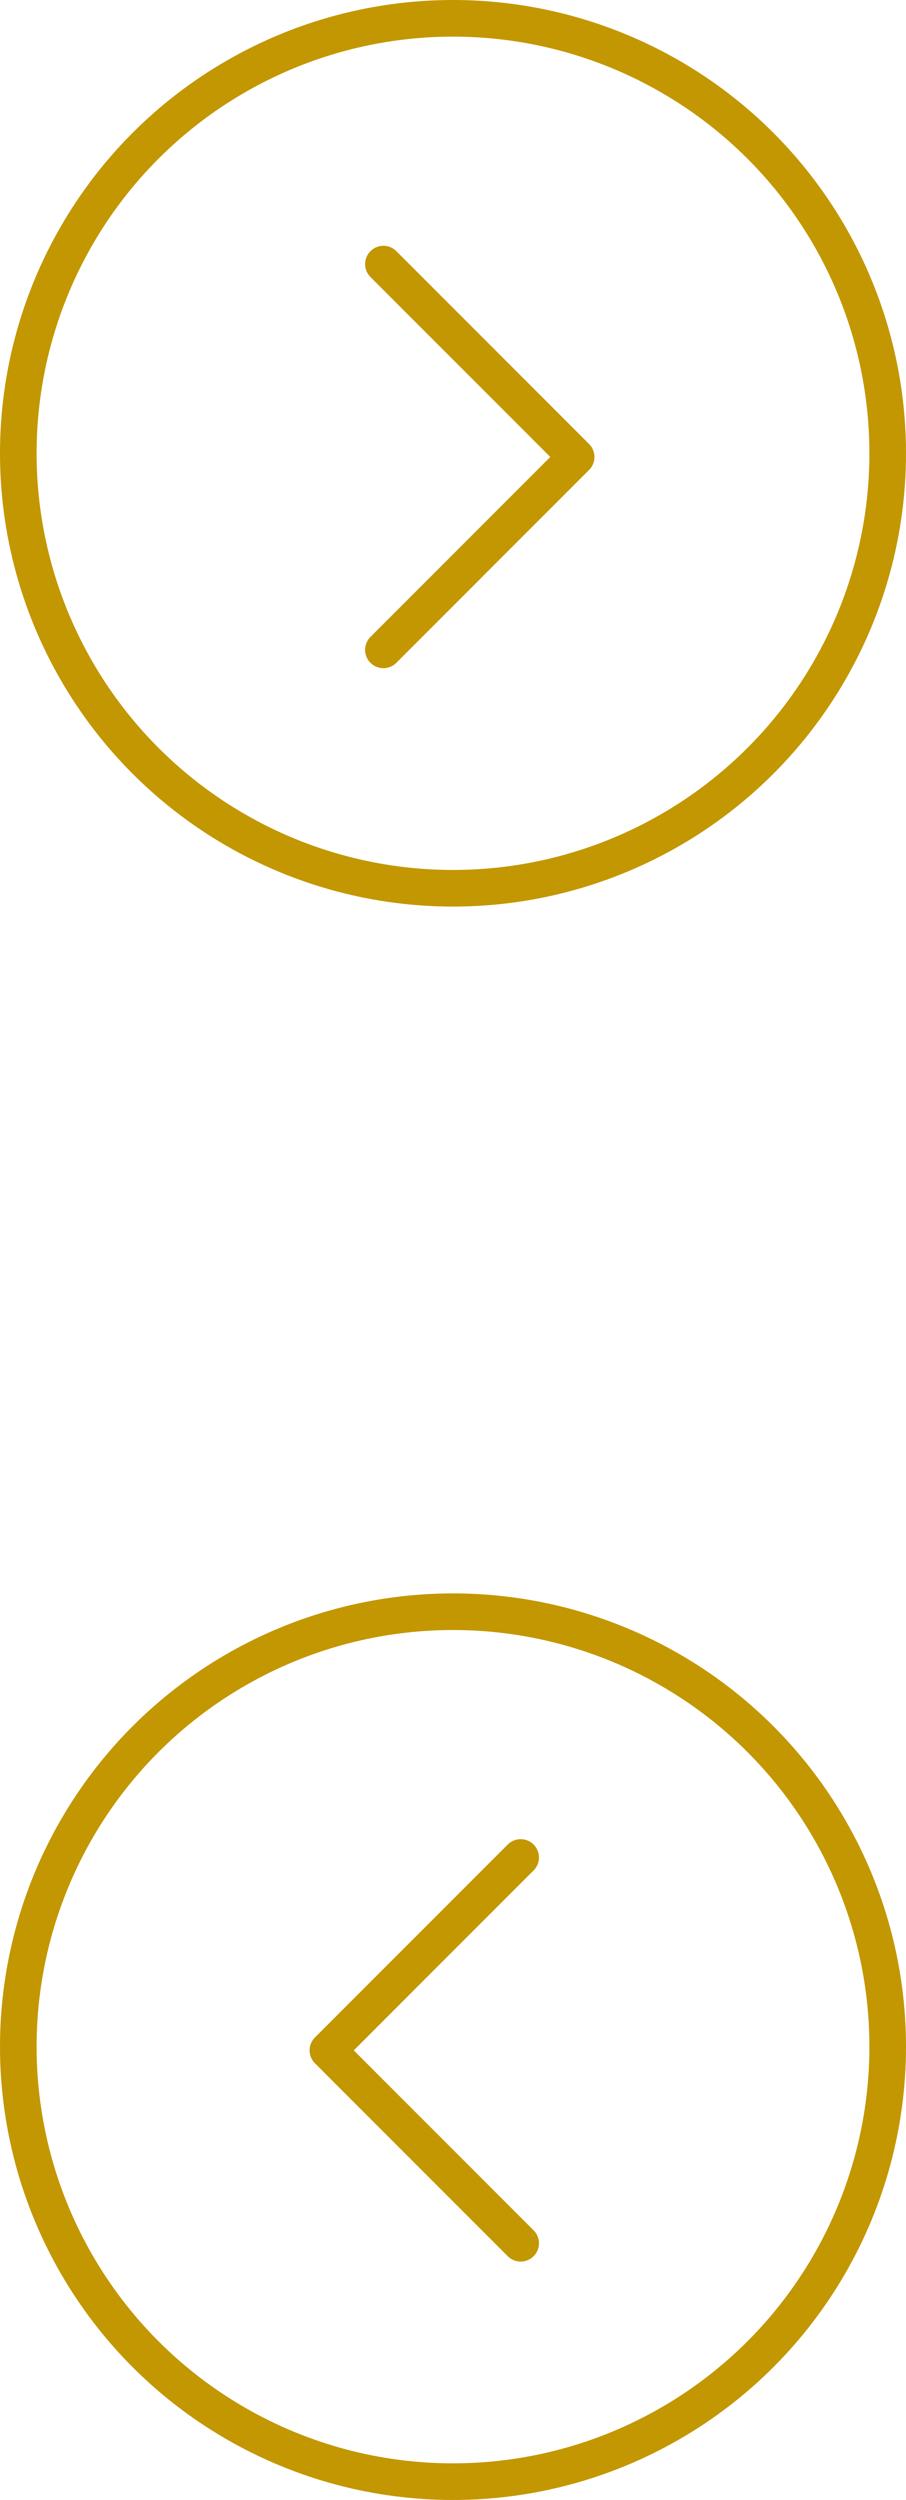 <?xml version="1.0" encoding="UTF-8"?>
<svg width="99px" height="273px" viewBox="0 0 99 273" version="1.1" xmlns="http://www.w3.org/2000/svg" xmlns:xlink="http://www.w3.org/1999/xlink">
    <!-- Generator: Sketch 56.3 (81716) - https://sketch.com -->
    <title>composition-nav-icons-arrow</title>
    <desc>Created with Sketch.</desc>
    <g id="Page-1" stroke="none" stroke-width="1" fill="none" fill-rule="evenodd">
        <g id="Desktop-HD-Copy-2" transform="translate(-1575, -5914)" stroke="#C39702" stroke-width="4">
            <g id="composition-nav-icons-arrow" transform="translate(1577, 5916)">
                <g id="Group-17">
                    <circle id="Oval" cx="47.5" cy="47.5" r="47.5"></circle>
                    <polyline id="Path" stroke-linecap="round" stroke-linejoin="round" transform="translate(39.894, 47.903) rotate(-315) translate(-39.894, -47.903) " points="25 33.008 54.788 33.008 54.788 62.797"></polyline>
                </g>
                <g id="Group-17" transform="translate(47.5, 221.5) scale(-1, 1) translate(-47.5, -221.5) translate(0, 174)">
                    <circle id="Oval" cx="47.5" cy="47.5" r="47.5"></circle>
                    <polyline id="Path" stroke-linecap="round" stroke-linejoin="round" transform="translate(40.106, 47.903) rotate(-315) translate(-40.106, -47.903) " points="25.212 33.008 55 33.008 55 62.797"></polyline>
                </g>
            </g>
        </g>
    </g>
</svg>
